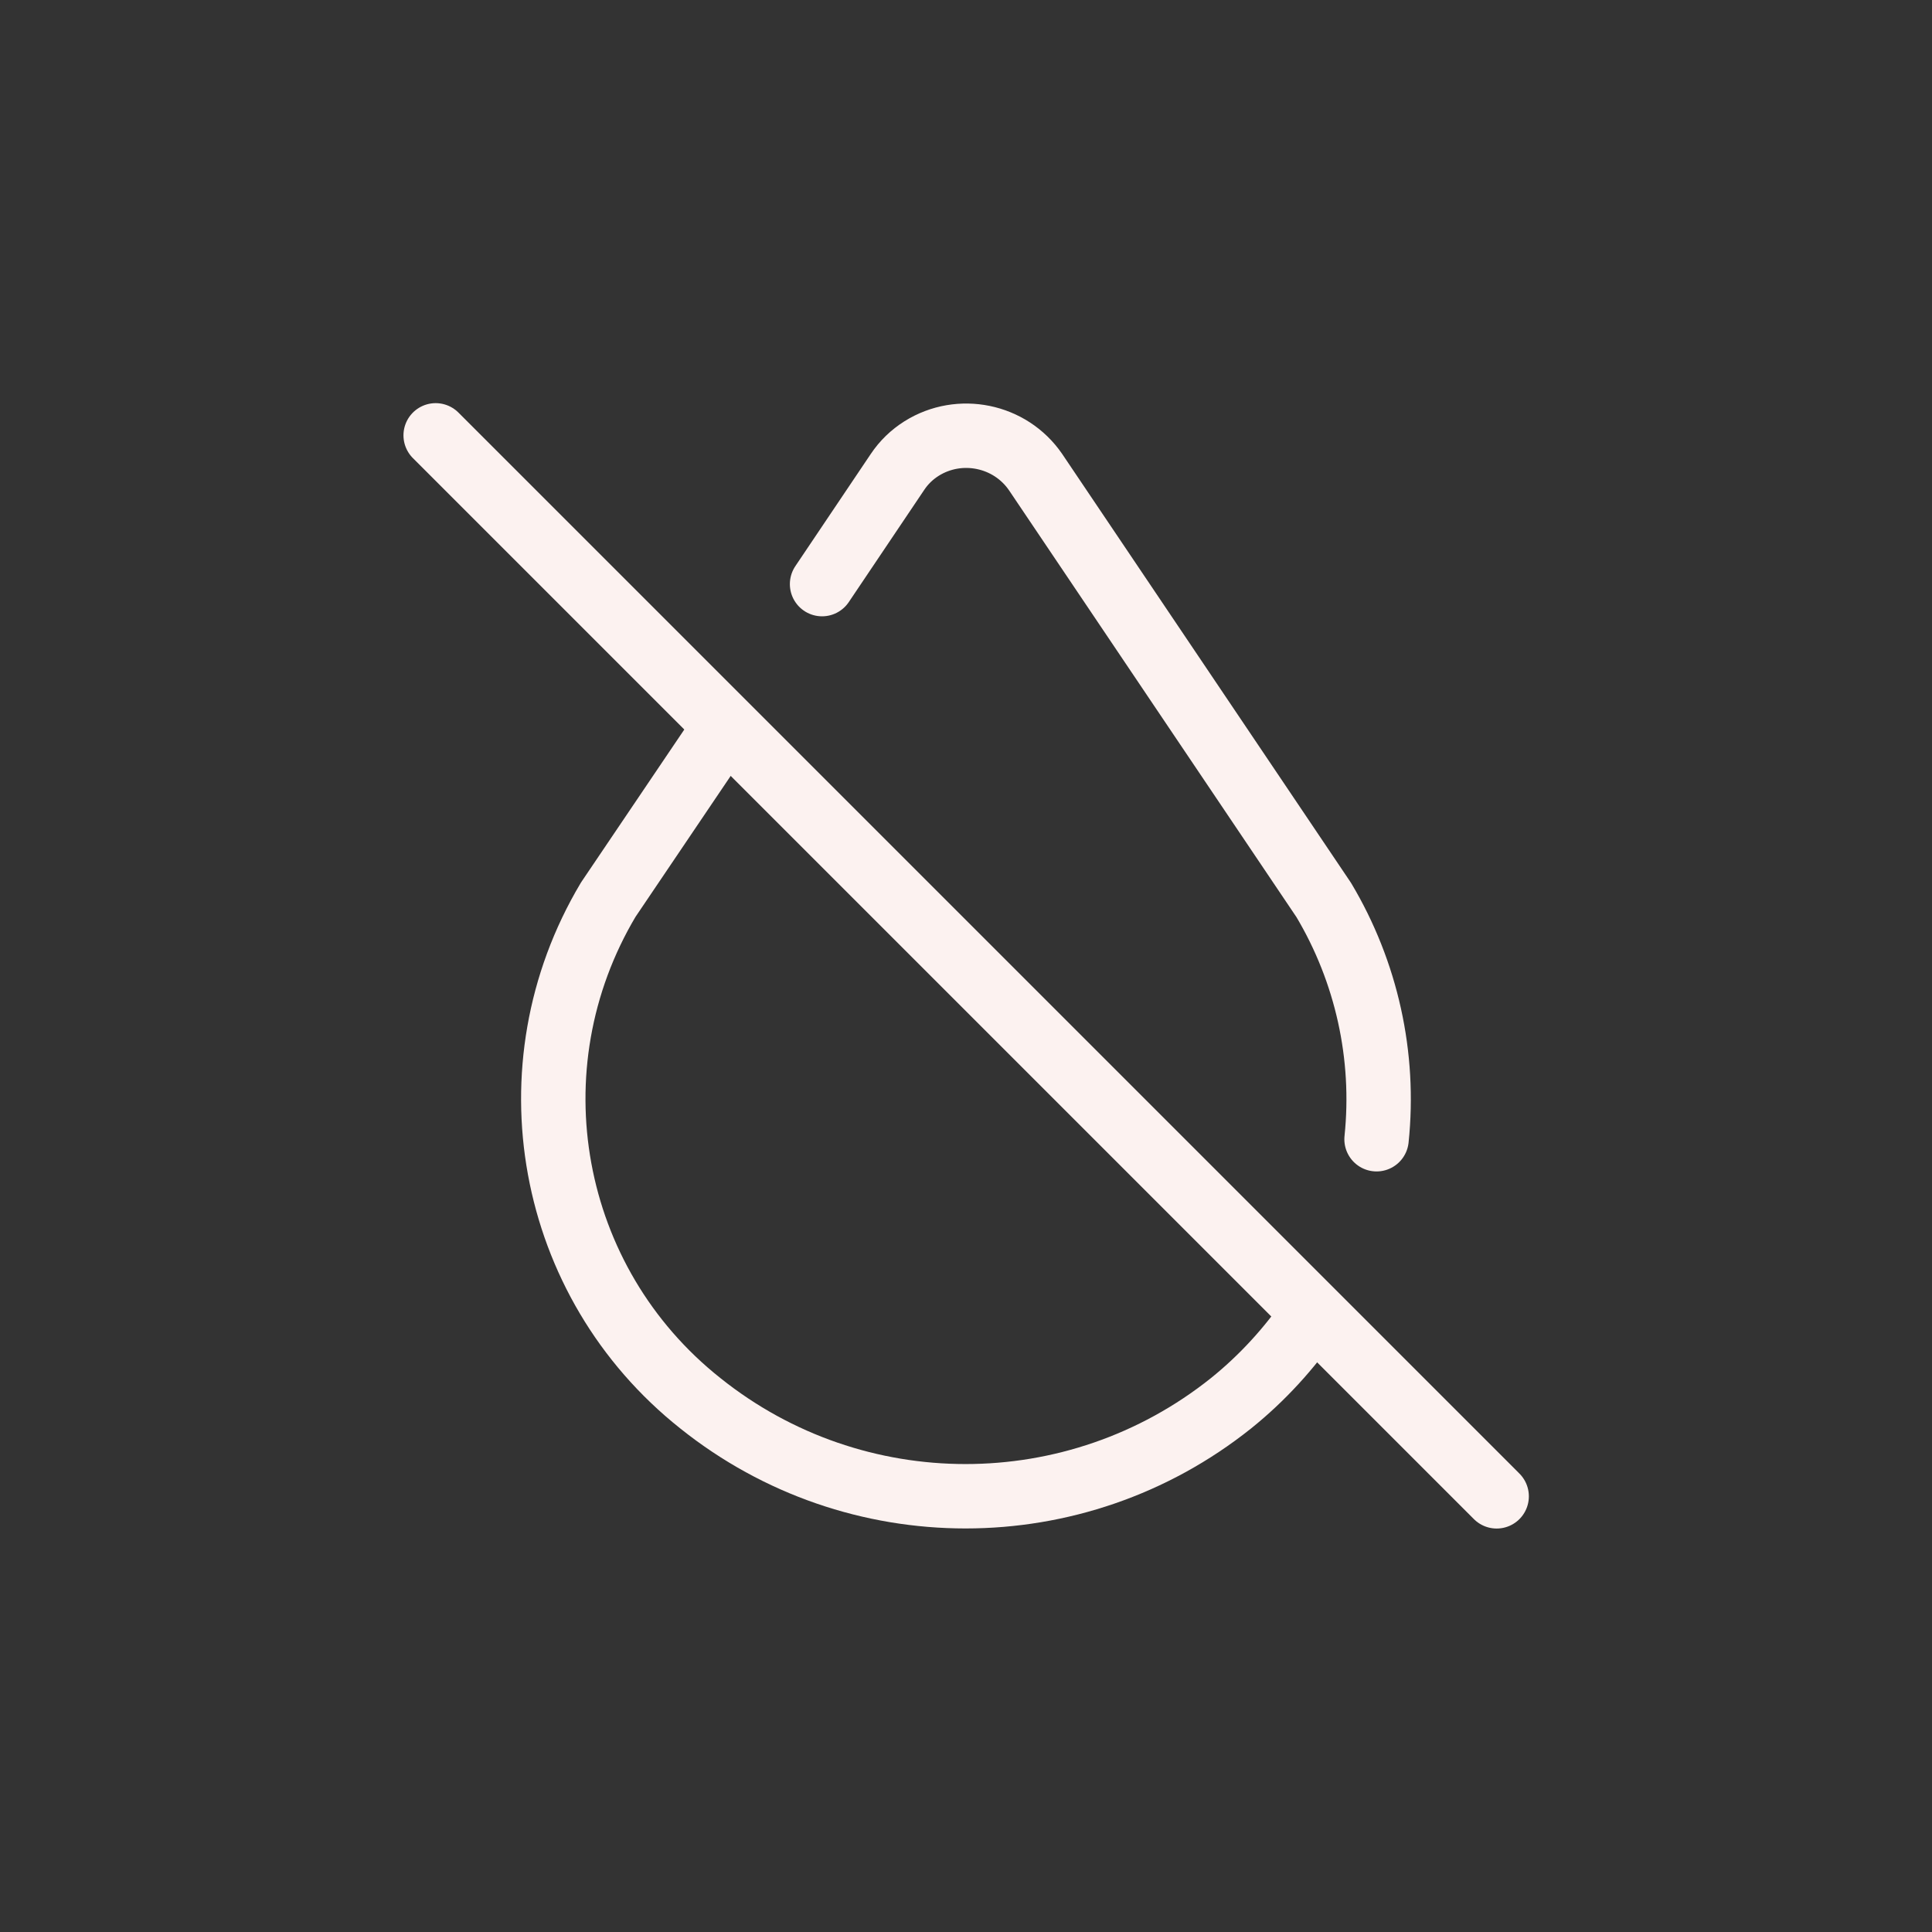 <?xml version="1.0" encoding="UTF-8"?>
<svg id="Ebene_1" xmlns="http://www.w3.org/2000/svg" viewBox="0 0 60 60">
  <rect x="0" y="0" width="60" height="60" fill="#333333" stroke="none"/>
  <defs>
    <style>
      .cls-1, .cls-2 {
        fill: none;
      }

      .cls-2 {
        stroke: #fcf2f0;
        stroke-linecap: round;
        stroke-linejoin: round;
        stroke-width: 2px;
      }
    </style>
  </defs>
  <rect class="cls-1" width="60" height="60"/>
  <g>
    <path id="Pfad_134" class="cls-2" d="M42.75,35.38c.27-2.59-.31-5.2-1.64-7.43l-8.95-13.29c-.79-1.15-2.36-1.47-3.54-.73-.3.19-.55.43-.75.73l-2.34,3.48M22.53,22.55l-3.64,5.39c-3.1,5.2-1.88,11.88,2.86,15.64,4.81,3.85,11.66,3.85,16.48,0,.97-.78,1.82-1.71,2.52-2.74"/>
    <path id="Pfad_135" class="cls-2" d="M13.53,13.52l32.95,32.95"/>
  </g>
</svg>